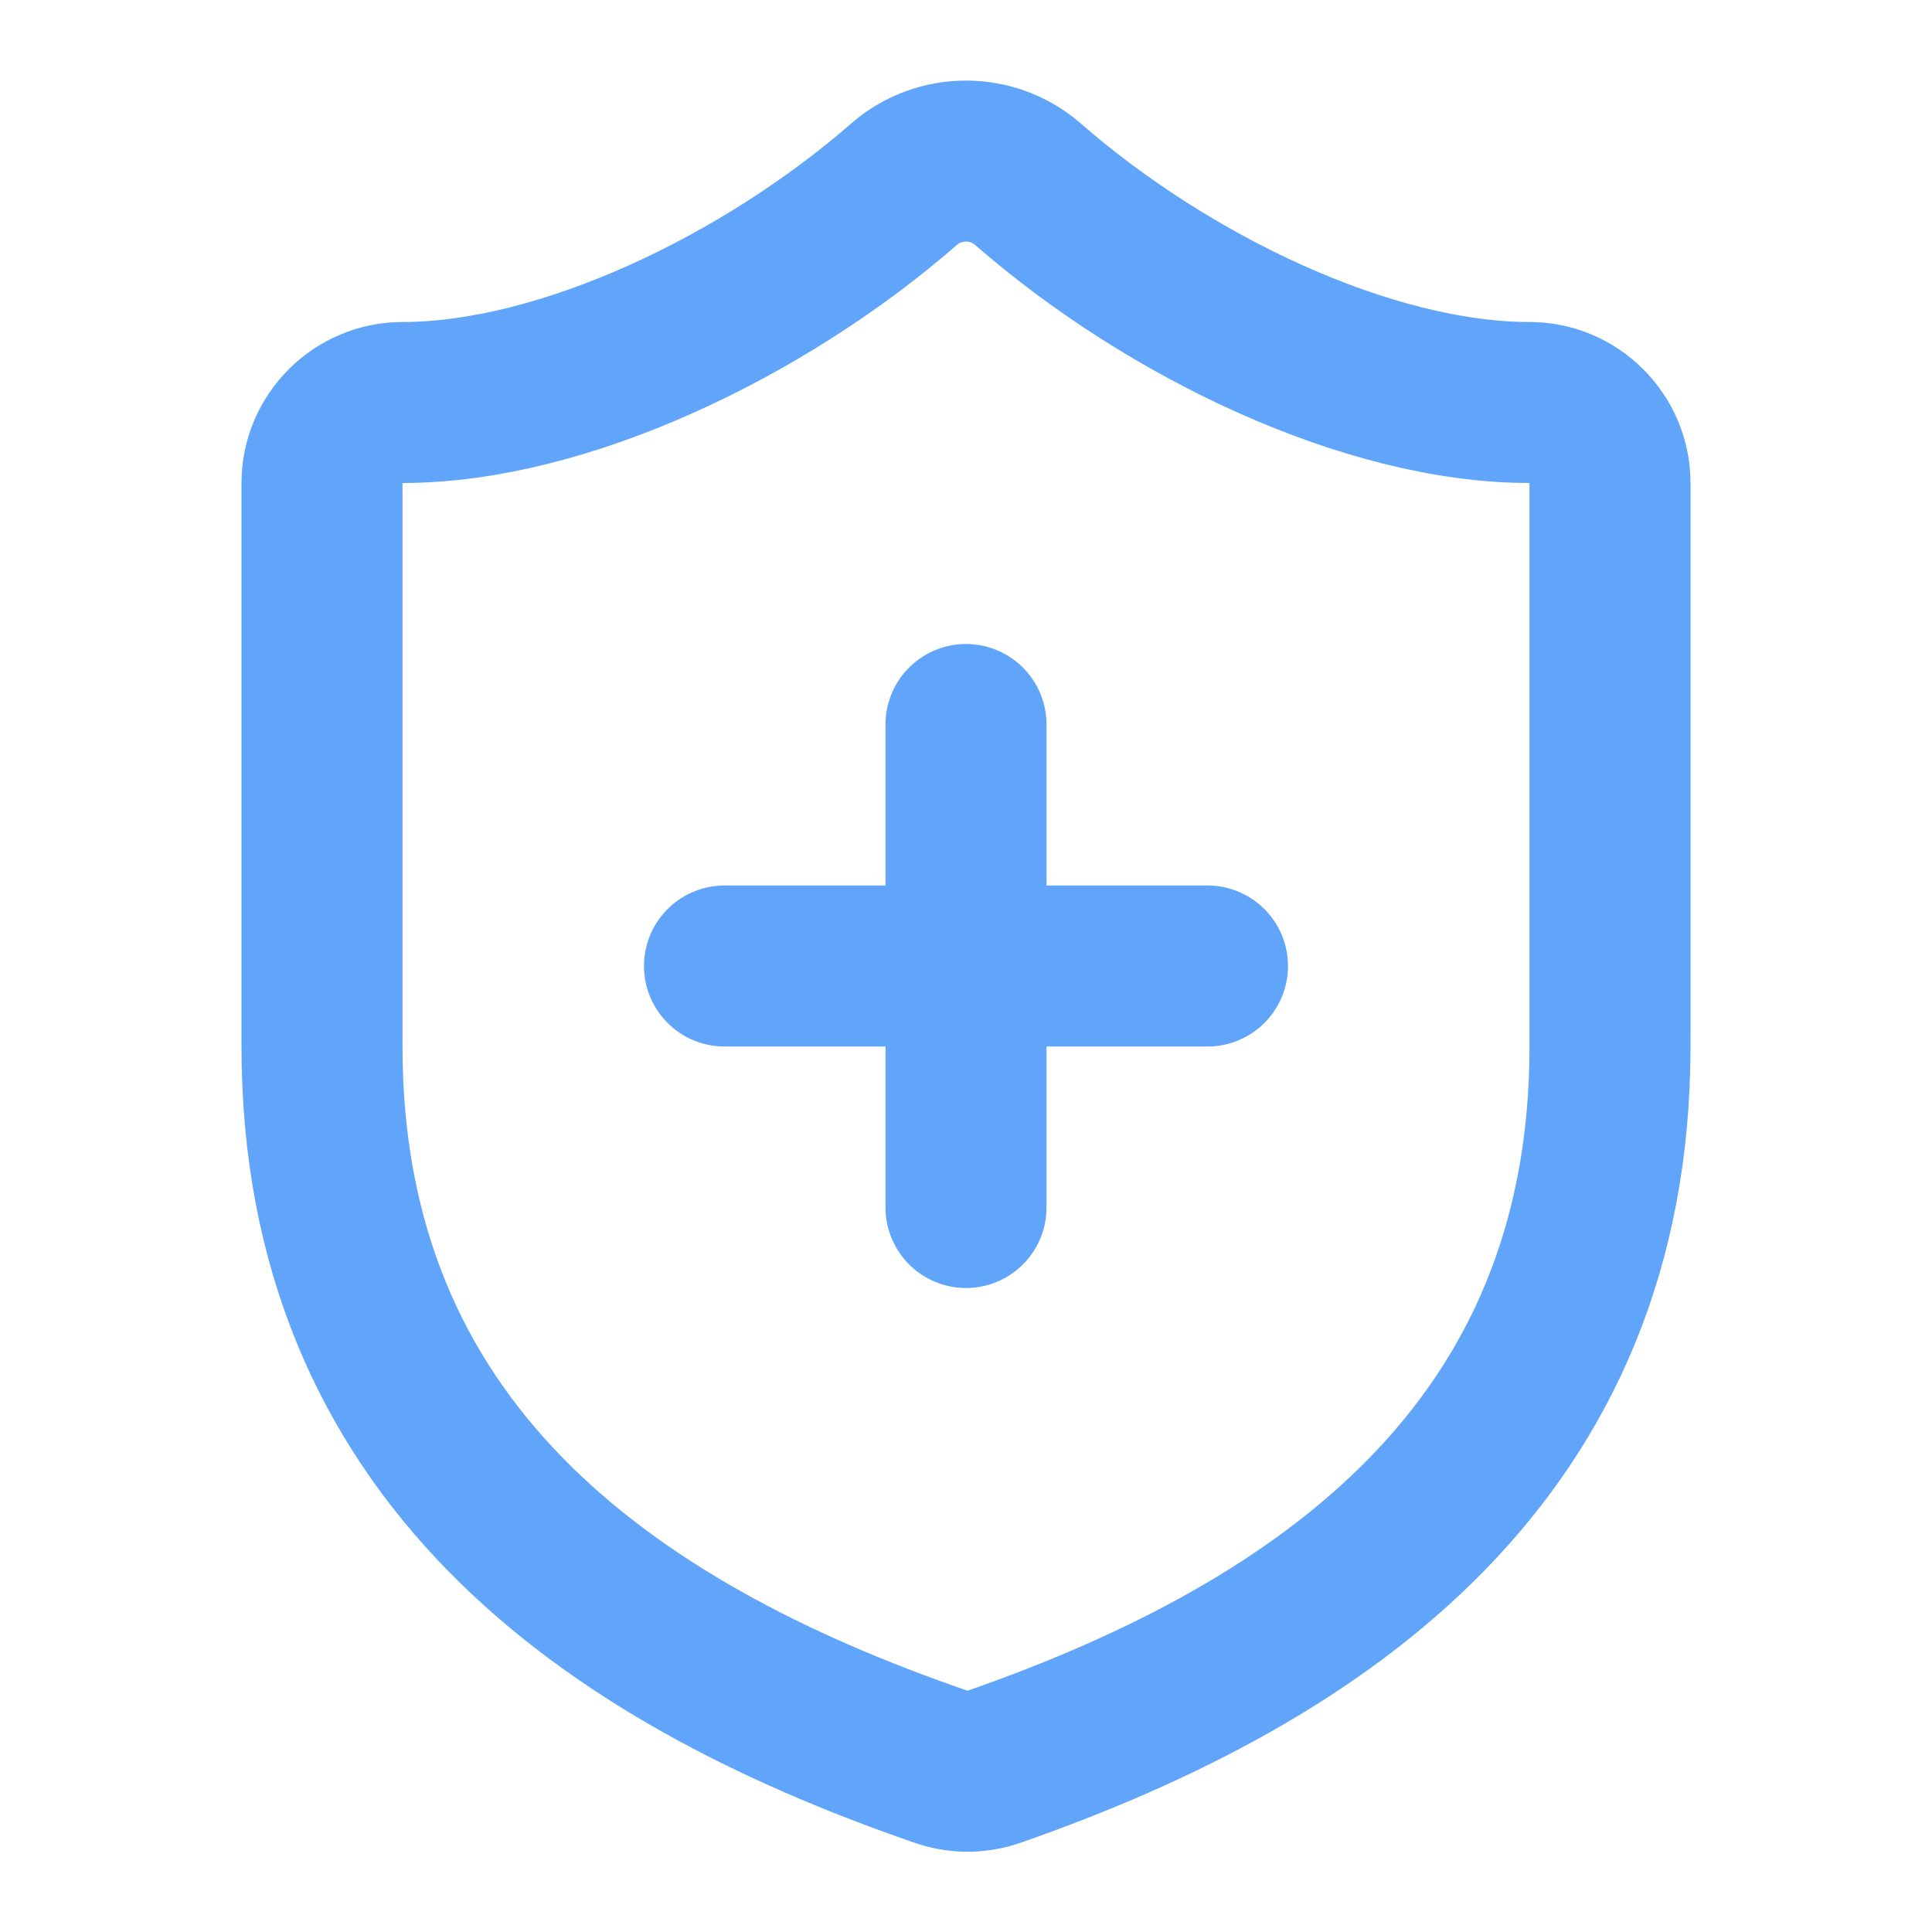 <?xml version="1.0" encoding="UTF-8" standalone="no"?><!DOCTYPE svg PUBLIC "-//W3C//DTD SVG 1.1//EN" "http://www.w3.org/Graphics/SVG/1.1/DTD/svg11.dtd"><svg width="100%" height="100%" viewBox="0 0 24 24" version="1.1" xmlns="http://www.w3.org/2000/svg" xmlns:xlink="http://www.w3.org/1999/xlink" xml:space="preserve" xmlns:serif="http://www.serif.com/" style="fill-rule:evenodd;clip-rule:evenodd;stroke-linecap:round;stroke-linejoin:round;"><path d="M20,13c0,5 -3.5,7.5 -7.66,8.95c-0.218,0.074 -0.455,0.07 -0.67,-0.01c-4.17,-1.44 -7.67,-3.94 -7.67,-8.94l0,-7c0,-0.549 0.451,-1 1,-1c2,-0 4.5,-1.2 6.24,-2.72c0.436,-0.372 1.084,-0.372 1.52,-0c1.75,1.53 4.24,2.72 6.24,2.72c0.549,-0 1,0.451 1,1l0,7Z" style="fill:none;fill-rule:nonzero;stroke:#60a5fa;stroke-width:2px;"/><path d="M9,12l6,0" style="fill:none;fill-rule:nonzero;stroke:#60a5fa;stroke-width:2px;"/><path d="M12,9l0,6" style="fill:none;fill-rule:nonzero;stroke:#60a5fa;stroke-width:2px;"/></svg>
